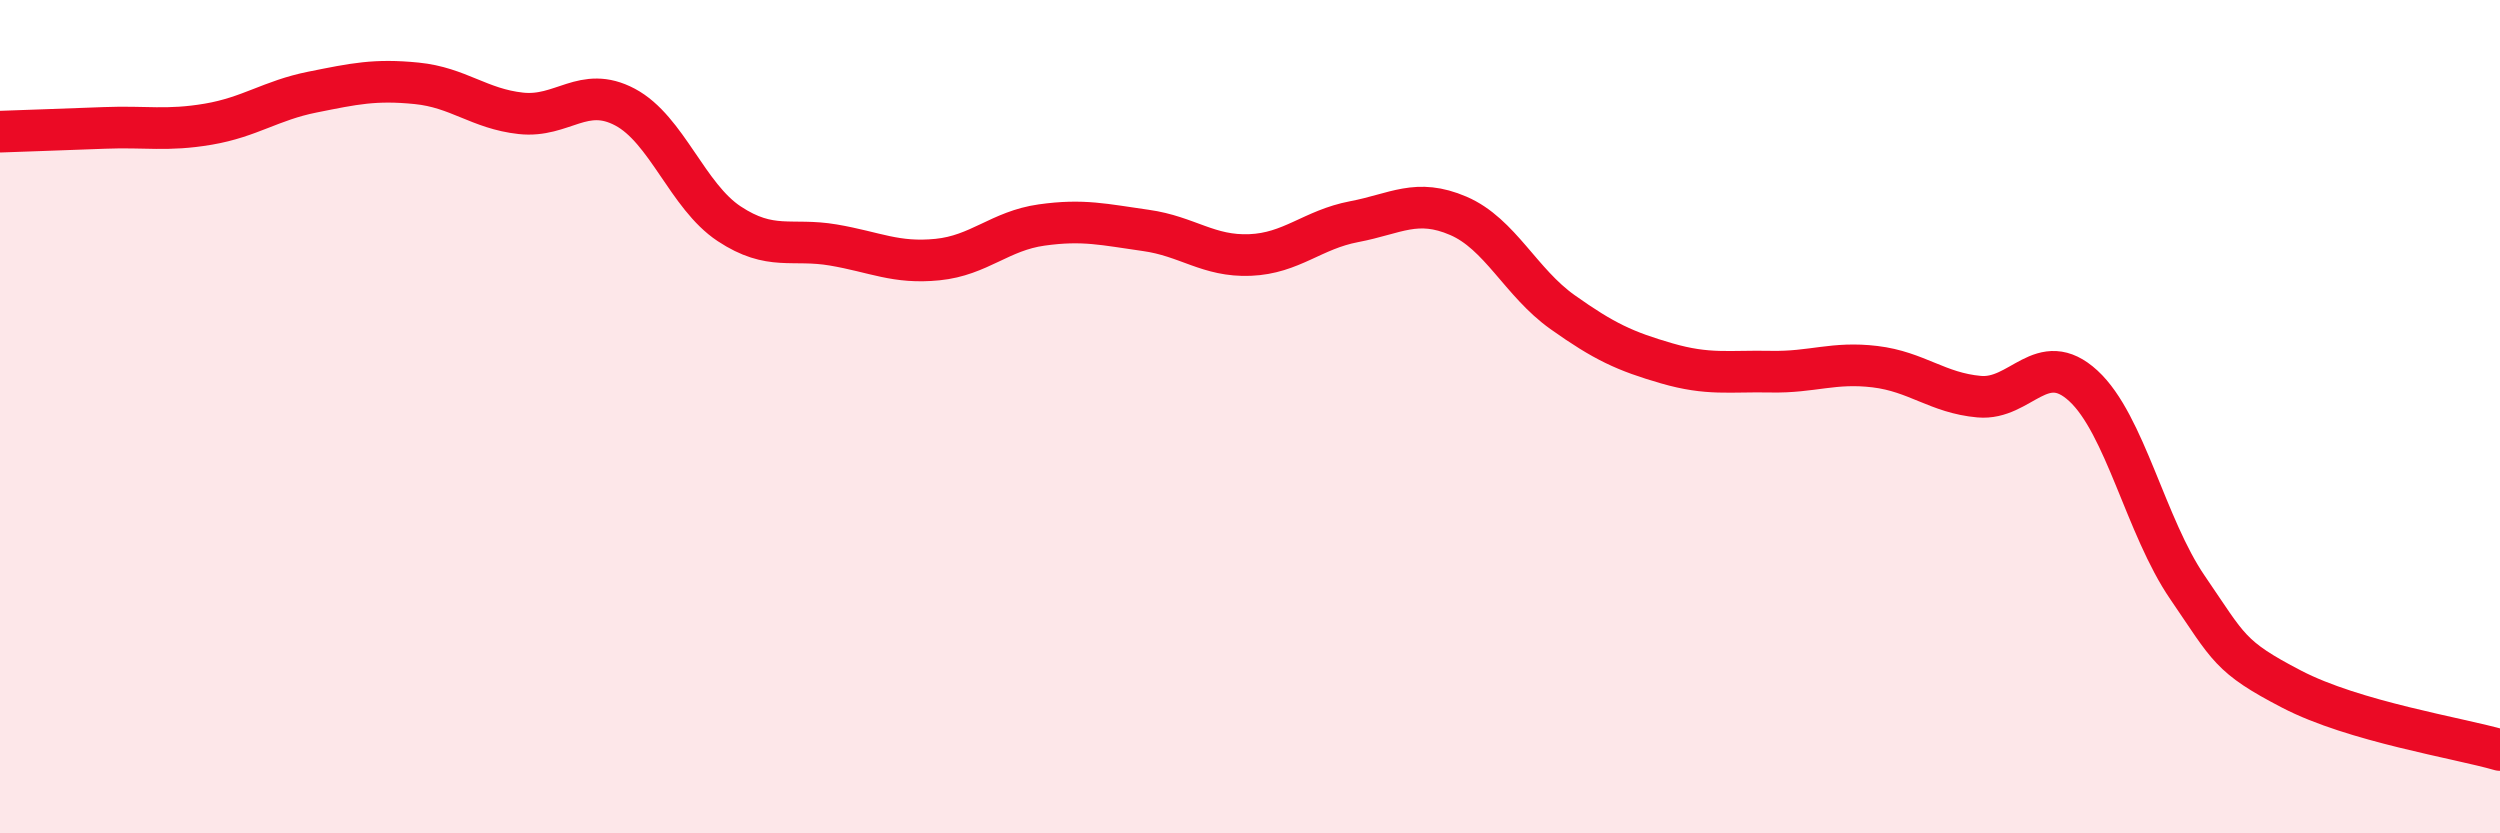 
    <svg width="60" height="20" viewBox="0 0 60 20" xmlns="http://www.w3.org/2000/svg">
      <path
        d="M 0,3.16 C 0.5,3.14 1.5,3.11 2.5,3.07 C 3.5,3.03 4,3.15 5,2.98 C 6,2.81 6.5,2.41 7.5,2.21 C 8.5,2.01 9,1.9 10,2 C 11,2.1 11.5,2.61 12.5,2.72 C 13.5,2.83 14,2.04 15,2.57 C 16,3.1 16.5,4.71 17.5,5.37 C 18.5,6.03 19,5.71 20,5.88 C 21,6.05 21.5,6.33 22.5,6.23 C 23.5,6.13 24,5.54 25,5.4 C 26,5.26 26.5,5.39 27.5,5.53 C 28.5,5.67 29,6.16 30,6.12 C 31,6.08 31.5,5.51 32.5,5.32 C 33.5,5.13 34,4.75 35,5.18 C 36,5.61 36.5,6.78 37.5,7.49 C 38.5,8.2 39,8.43 40,8.72 C 41,9.01 41.5,8.9 42.5,8.92 C 43.5,8.94 44,8.68 45,8.8 C 46,8.92 46.5,9.43 47.5,9.52 C 48.5,9.61 49,8.34 50,9.26 C 51,10.18 51.5,12.64 52.5,14.1 C 53.5,15.56 53.5,15.76 55,16.54 C 56.5,17.32 59,17.71 60,18L60 20L0 20Z"
        fill="#EB0A25"
        opacity="0.1"
        stroke-linecap="round"
        stroke-linejoin="round"
      />
      <path
        d="M 0,3.16 C 0.5,3.14 1.5,3.11 2.5,3.07 C 3.5,3.03 4,3.15 5,2.98 C 6,2.81 6.5,2.41 7.5,2.21 C 8.5,2.01 9,1.9 10,2 C 11,2.1 11.5,2.61 12.5,2.72 C 13.5,2.83 14,2.04 15,2.57 C 16,3.1 16.5,4.71 17.5,5.37 C 18.5,6.03 19,5.71 20,5.88 C 21,6.05 21.5,6.33 22.5,6.23 C 23.5,6.13 24,5.54 25,5.4 C 26,5.26 26.5,5.39 27.5,5.53 C 28.5,5.67 29,6.16 30,6.12 C 31,6.08 31.5,5.51 32.5,5.32 C 33.5,5.13 34,4.75 35,5.18 C 36,5.61 36.5,6.78 37.5,7.49 C 38.5,8.2 39,8.43 40,8.72 C 41,9.01 41.5,8.9 42.5,8.92 C 43.5,8.94 44,8.68 45,8.8 C 46,8.92 46.5,9.43 47.5,9.52 C 48.5,9.61 49,8.34 50,9.26 C 51,10.18 51.5,12.64 52.5,14.1 C 53.5,15.56 53.5,15.76 55,16.54 C 56.5,17.32 59,17.71 60,18"
        stroke="#EB0A25"
        stroke-width="1"
        fill="none"
        stroke-linecap="round"
        stroke-linejoin="round"
      />
    </svg>
  